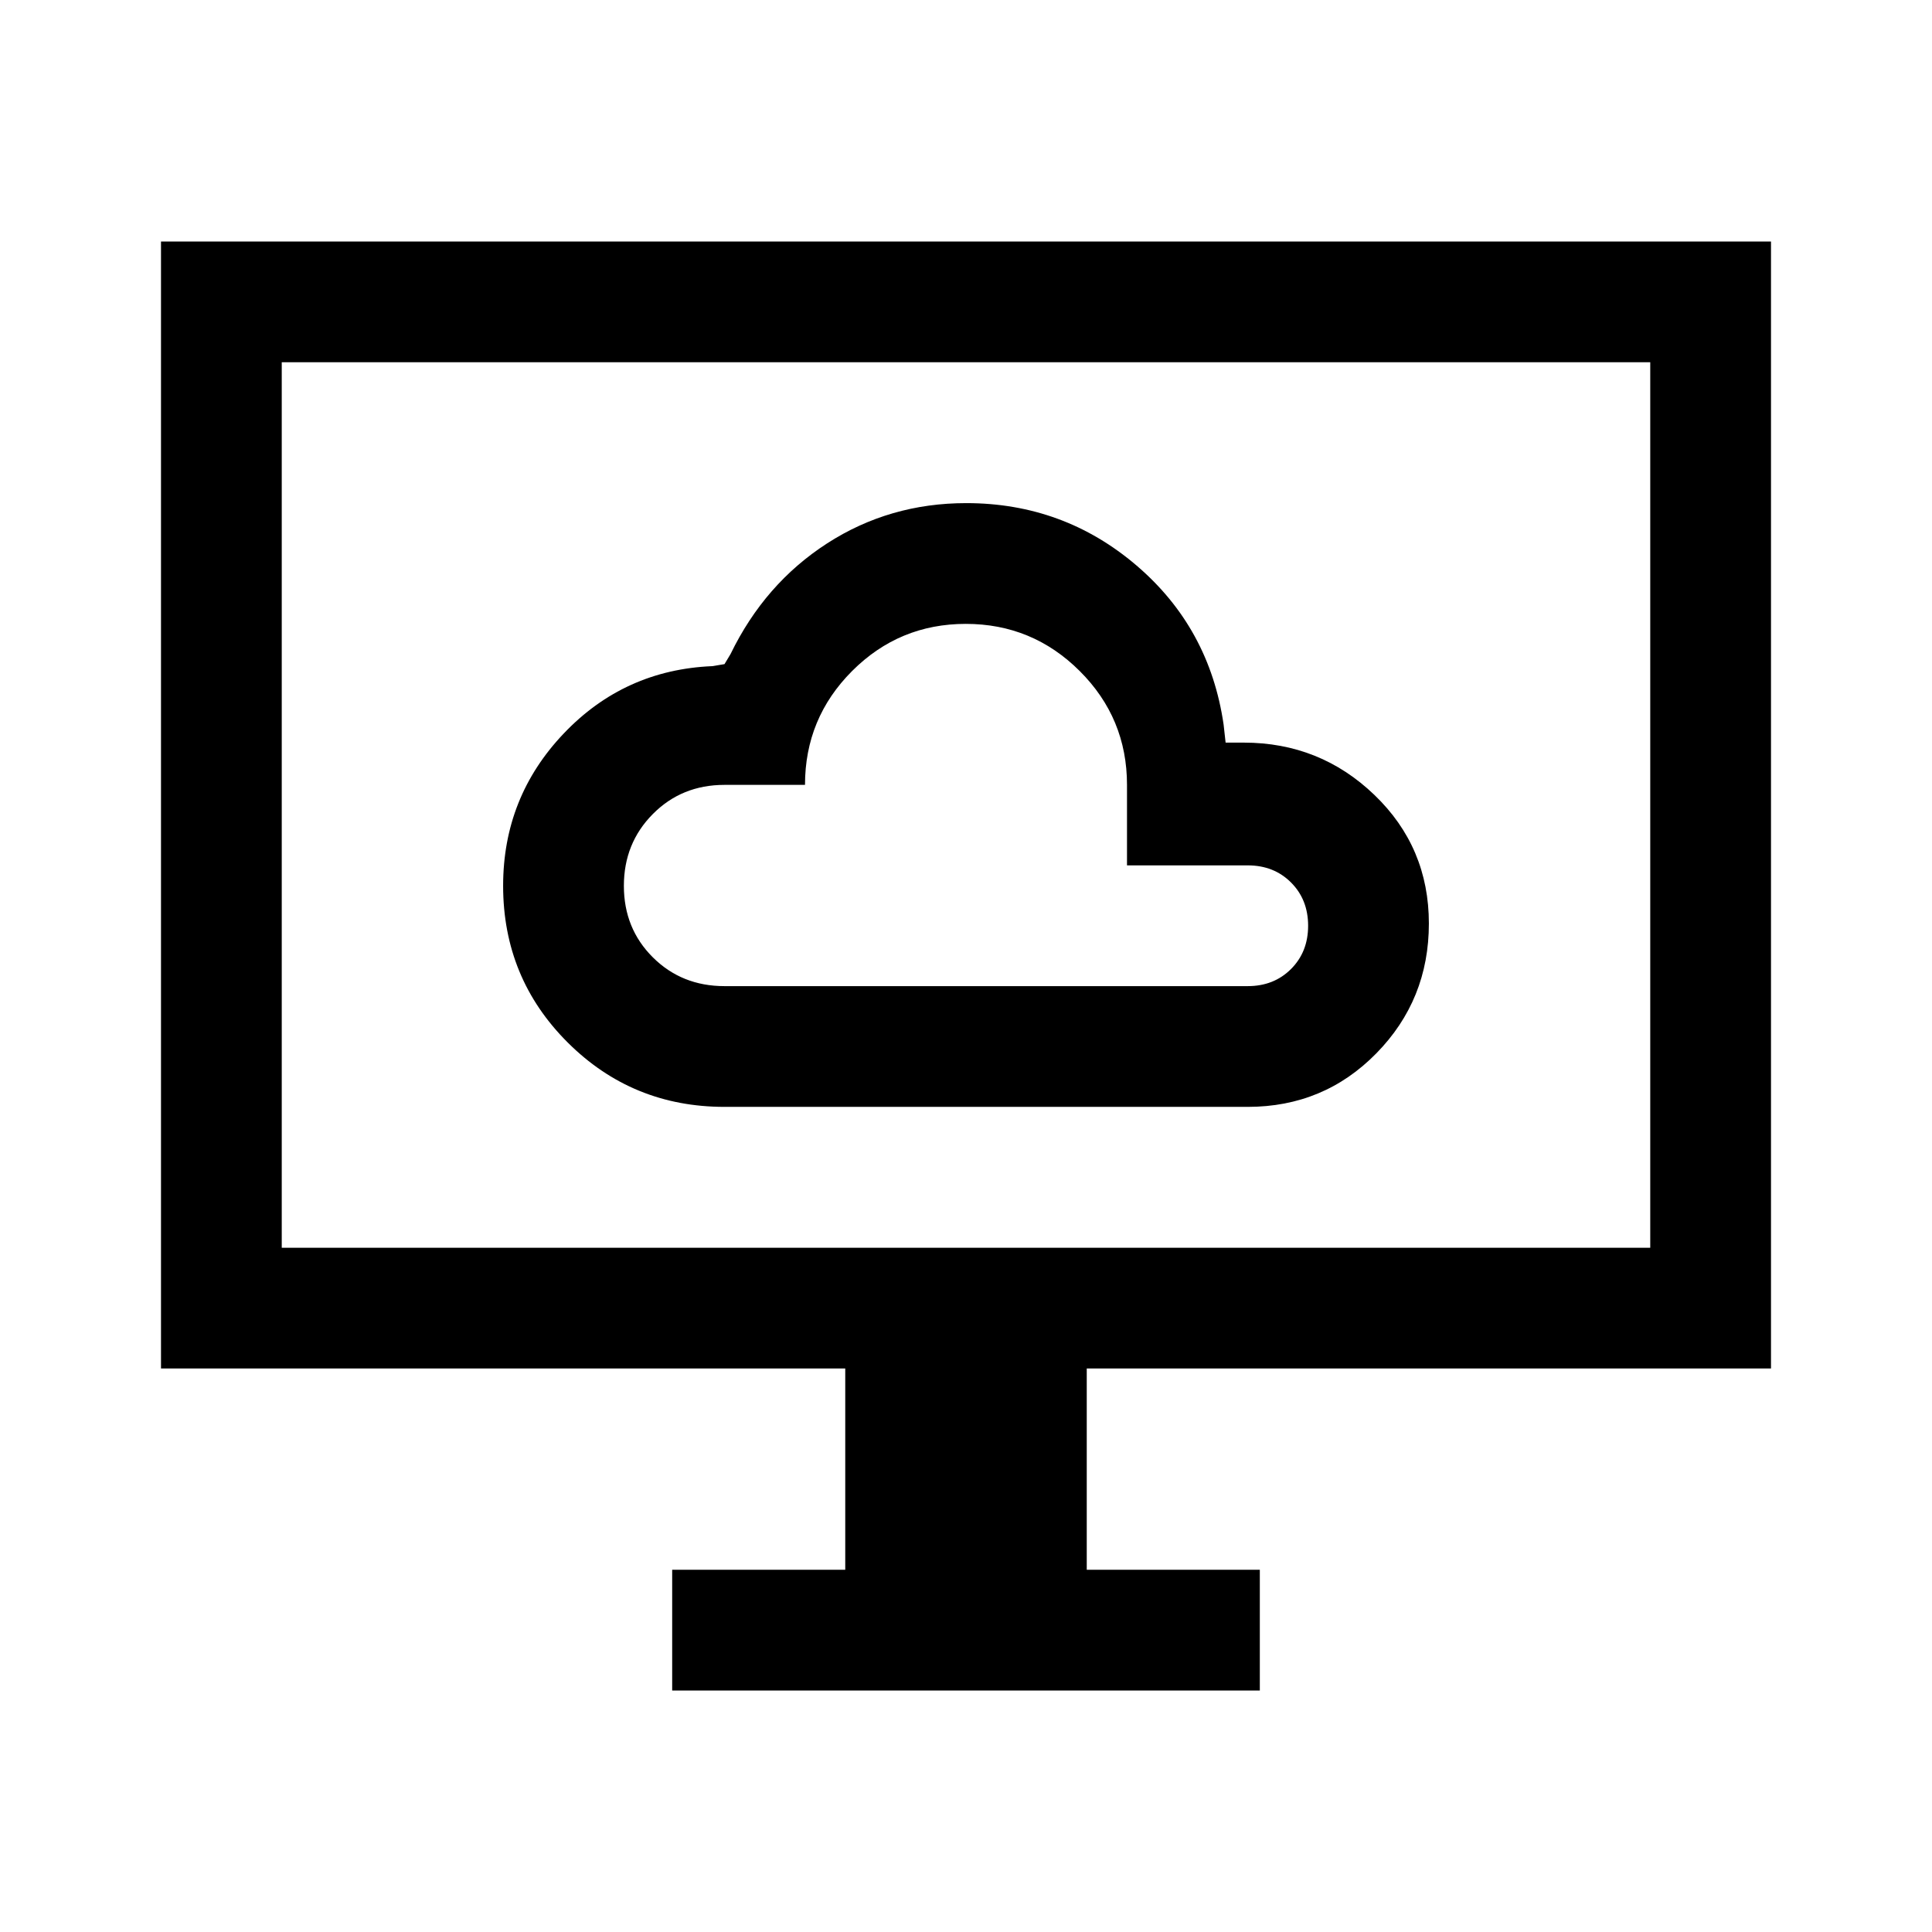 <svg xmlns="http://www.w3.org/2000/svg" width="48" height="48" viewBox="0 -960 960 960"><path d="M360-410h260q37.8 0 63.9-26.61t26.1-64.5Q710-539 682.94-565T618-591h-9l-1-9q-7-48-43.26-79-36.27-31-84.62-31Q442-710 411-690q-31 20-48 55l-3 5-6 1q-43.79 1.83-73.89 33.48Q250-563.88 250-519.86 250-474 282.08-442q32.09 32 77.92 32Zm0-60q-21.25 0-35.62-14.32Q310-498.65 310-519.82q0-21.18 14.38-35.68Q338.75-570 360-570h40q0-33.14 23.4-56.57T479.9-650q33.1 0 56.6 23.43T560-570v40h60q13 0 21.5 8.5T650-500q0 13-8.5 21.5T620-470H360Zm-26 350v-60h86v-100H80v-560h800v560H540v100h86v60H334ZM140-340h680v-440H140v440Zm0 0v-440 440Z"/></svg>